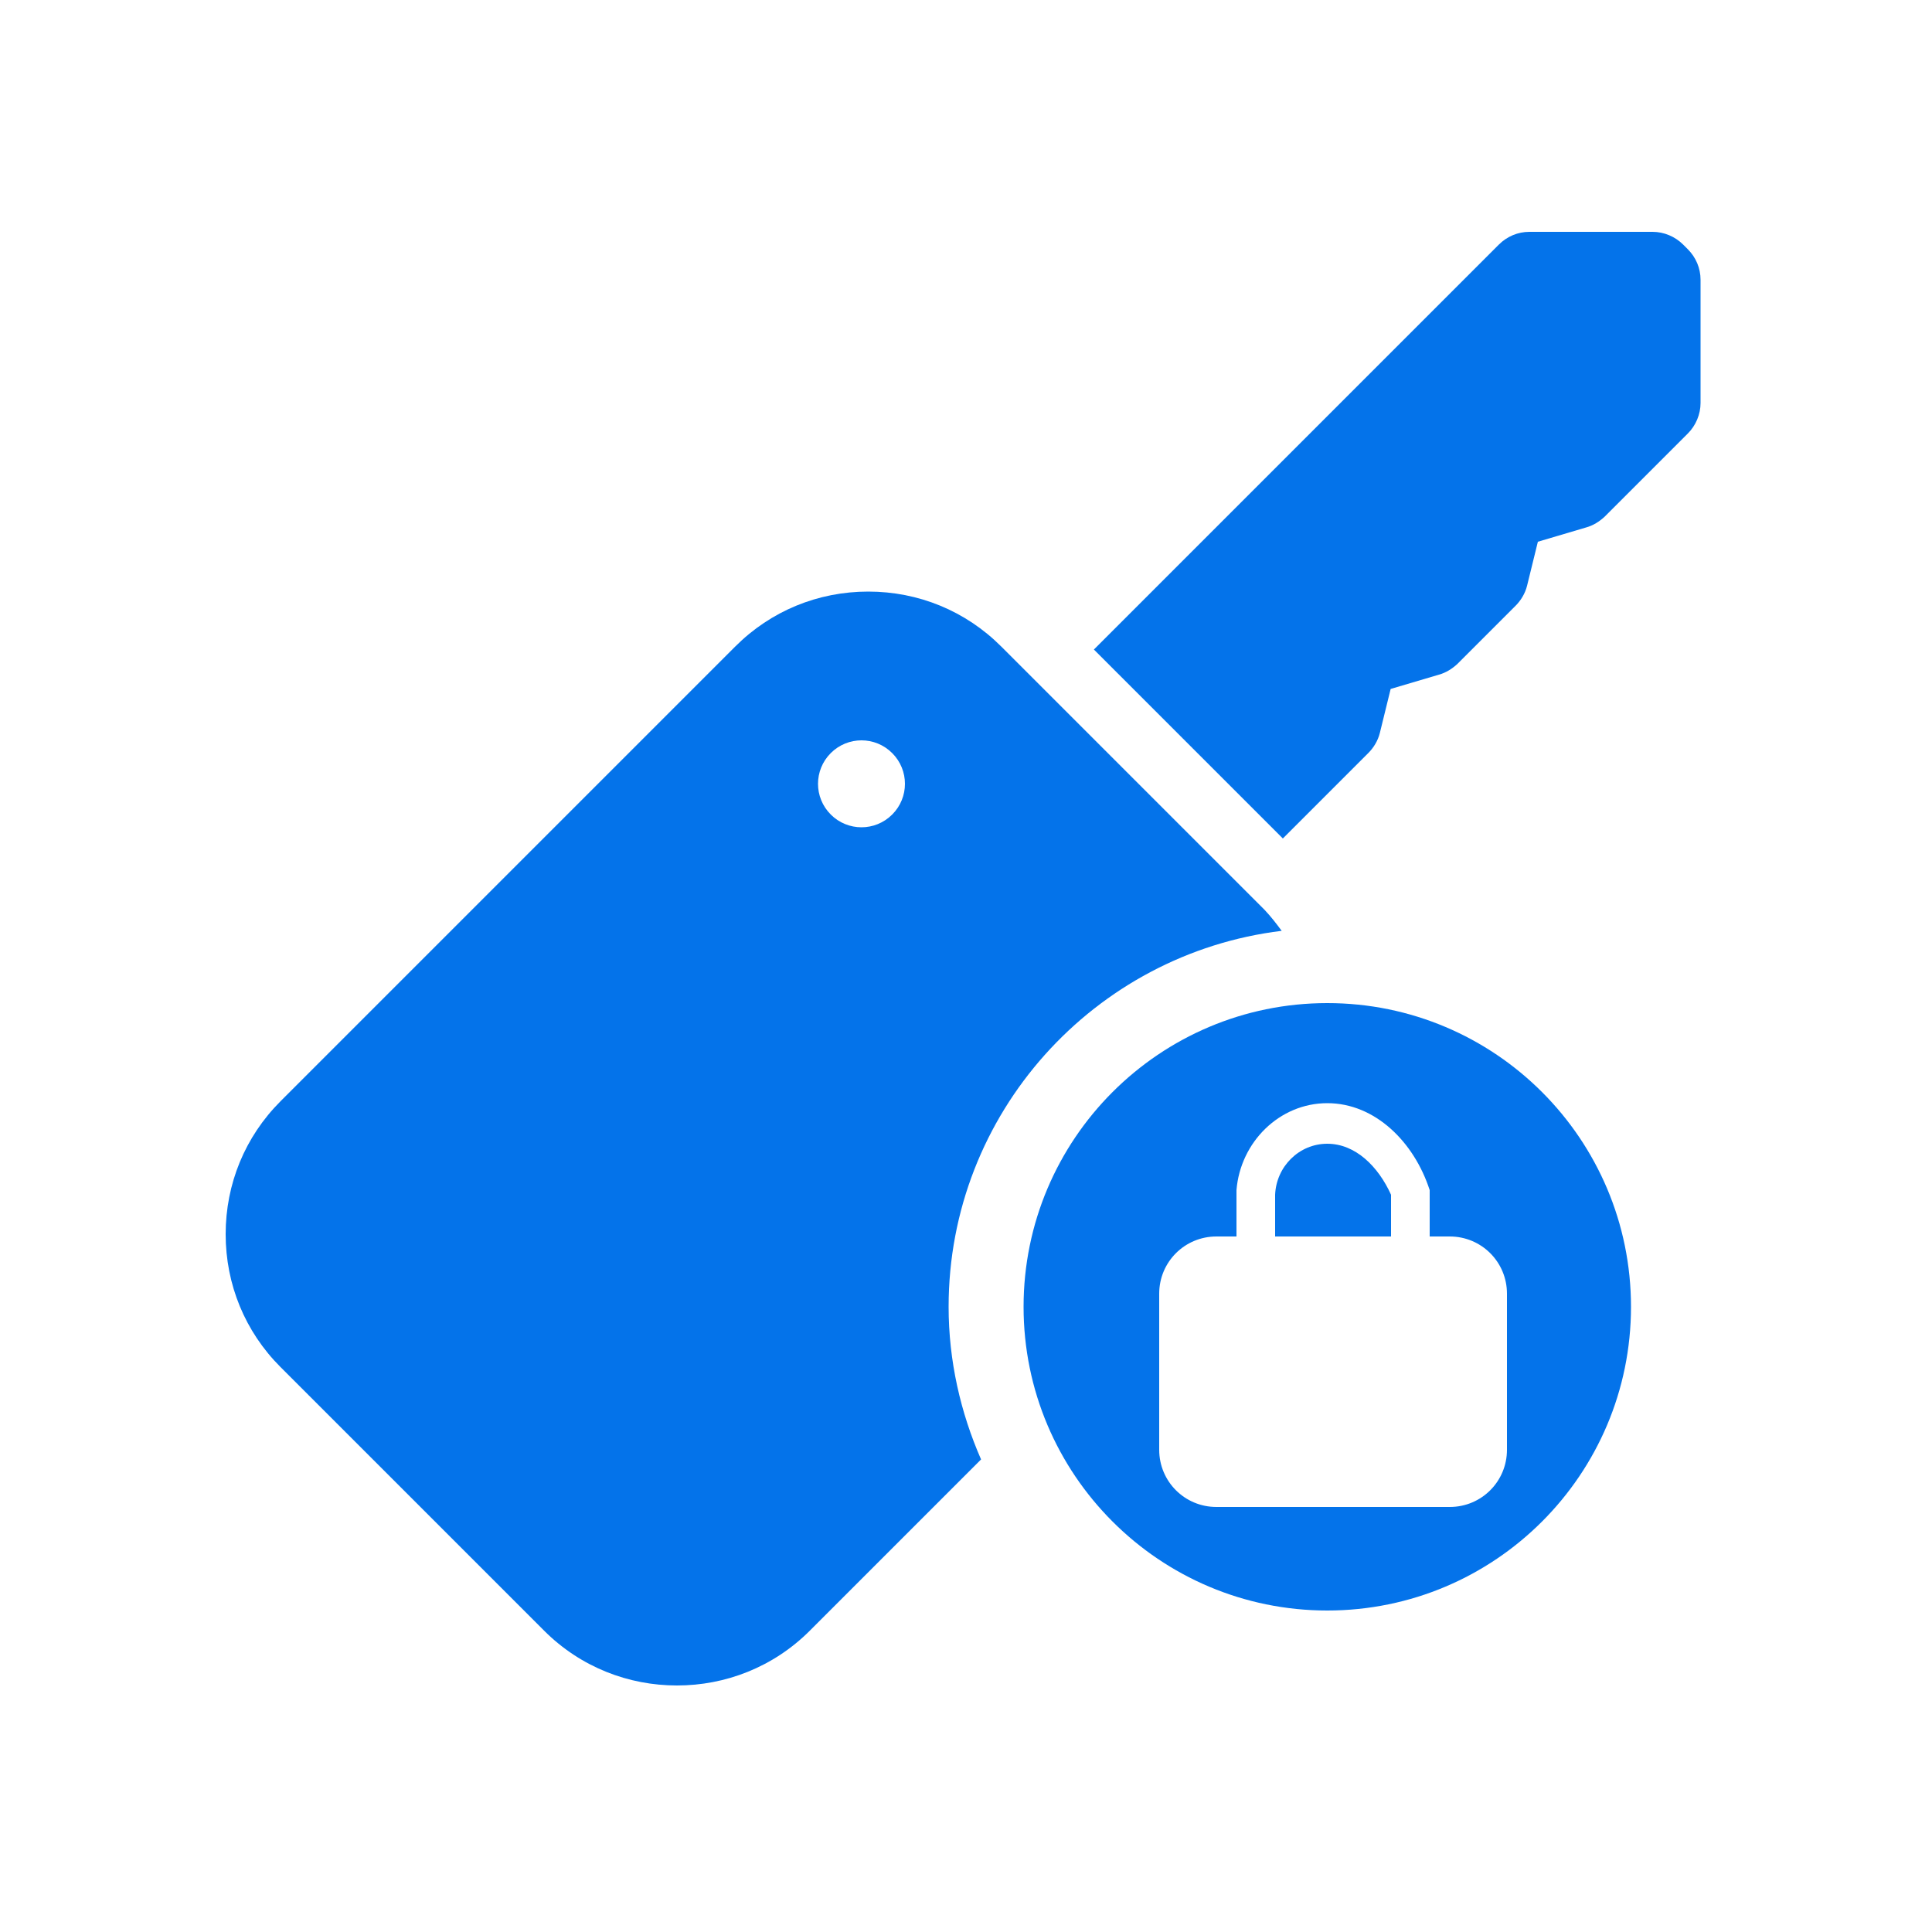 <svg width="20" height="20" viewBox="0 0 20 20" fill="none" xmlns="http://www.w3.org/2000/svg">
<path d="M17.468 2.576L17.424 2.532C17.34 2.448 17.224 2.4 17.108 2.4H15.832C15.712 2.4 15.6 2.448 15.516 2.532L11.324 6.724L13.28 8.68L14.164 7.796C14.22 7.74 14.264 7.668 14.284 7.588L14.396 7.132L14.896 6.984C14.968 6.964 15.032 6.924 15.088 6.872L15.688 6.272C15.744 6.216 15.788 6.144 15.808 6.064L15.92 5.608L16.42 5.46C16.492 5.44 16.556 5.4 16.612 5.348L17.472 4.488C17.556 4.404 17.604 4.288 17.604 4.172V2.896C17.604 2.776 17.556 2.664 17.472 2.58L17.468 2.576Z" fill="#0473EA"/>
<path d="M9.82 13.528C9.82 11.524 11.328 9.872 13.268 9.636C13.212 9.56 13.156 9.488 13.092 9.42L10.364 6.692C9.996 6.324 9.508 6.124 8.988 6.124C8.468 6.124 7.98 6.324 7.612 6.692L2.904 11.4C2.536 11.768 2.336 12.256 2.336 12.776C2.336 13.296 2.536 13.784 2.904 14.152L5.632 16.88C6.012 17.26 6.508 17.448 7.008 17.448C7.508 17.448 8.004 17.26 8.384 16.88L10.156 15.108C9.944 14.624 9.82 14.088 9.82 13.528ZM9.236 8.432C9.06 8.608 8.776 8.608 8.6 8.432C8.424 8.256 8.424 7.972 8.6 7.796C8.776 7.62 9.06 7.62 9.236 7.796C9.412 7.972 9.412 8.256 9.236 8.432Z" fill="#0473EA"/>
<path d="M13.74 10.384C12.004 10.384 10.596 11.792 10.596 13.528C10.596 15.264 12.004 16.672 13.74 16.672C15.476 16.672 16.884 15.264 16.884 13.528C16.884 11.792 15.476 10.384 13.74 10.384ZM15.6 15.008C15.6 15.336 15.336 15.6 15.008 15.6H12.592C12.264 15.6 12 15.336 12 15.008V13.392C12 13.064 12.264 12.8 12.592 12.8H12.8V12.32C12.84 11.824 13.244 11.42 13.74 11.42C14.236 11.42 14.64 11.824 14.8 12.32V12.8H15.008C15.336 12.8 15.6 13.064 15.6 13.392V15.008Z" fill="#0473EA"/>
<path d="M13.74 11.84C13.448 11.84 13.212 12.076 13.2 12.368V12.8H14.4V12.368C14.268 12.076 14.032 11.84 13.74 11.84Z" fill="#0473EA"/>
</svg>
